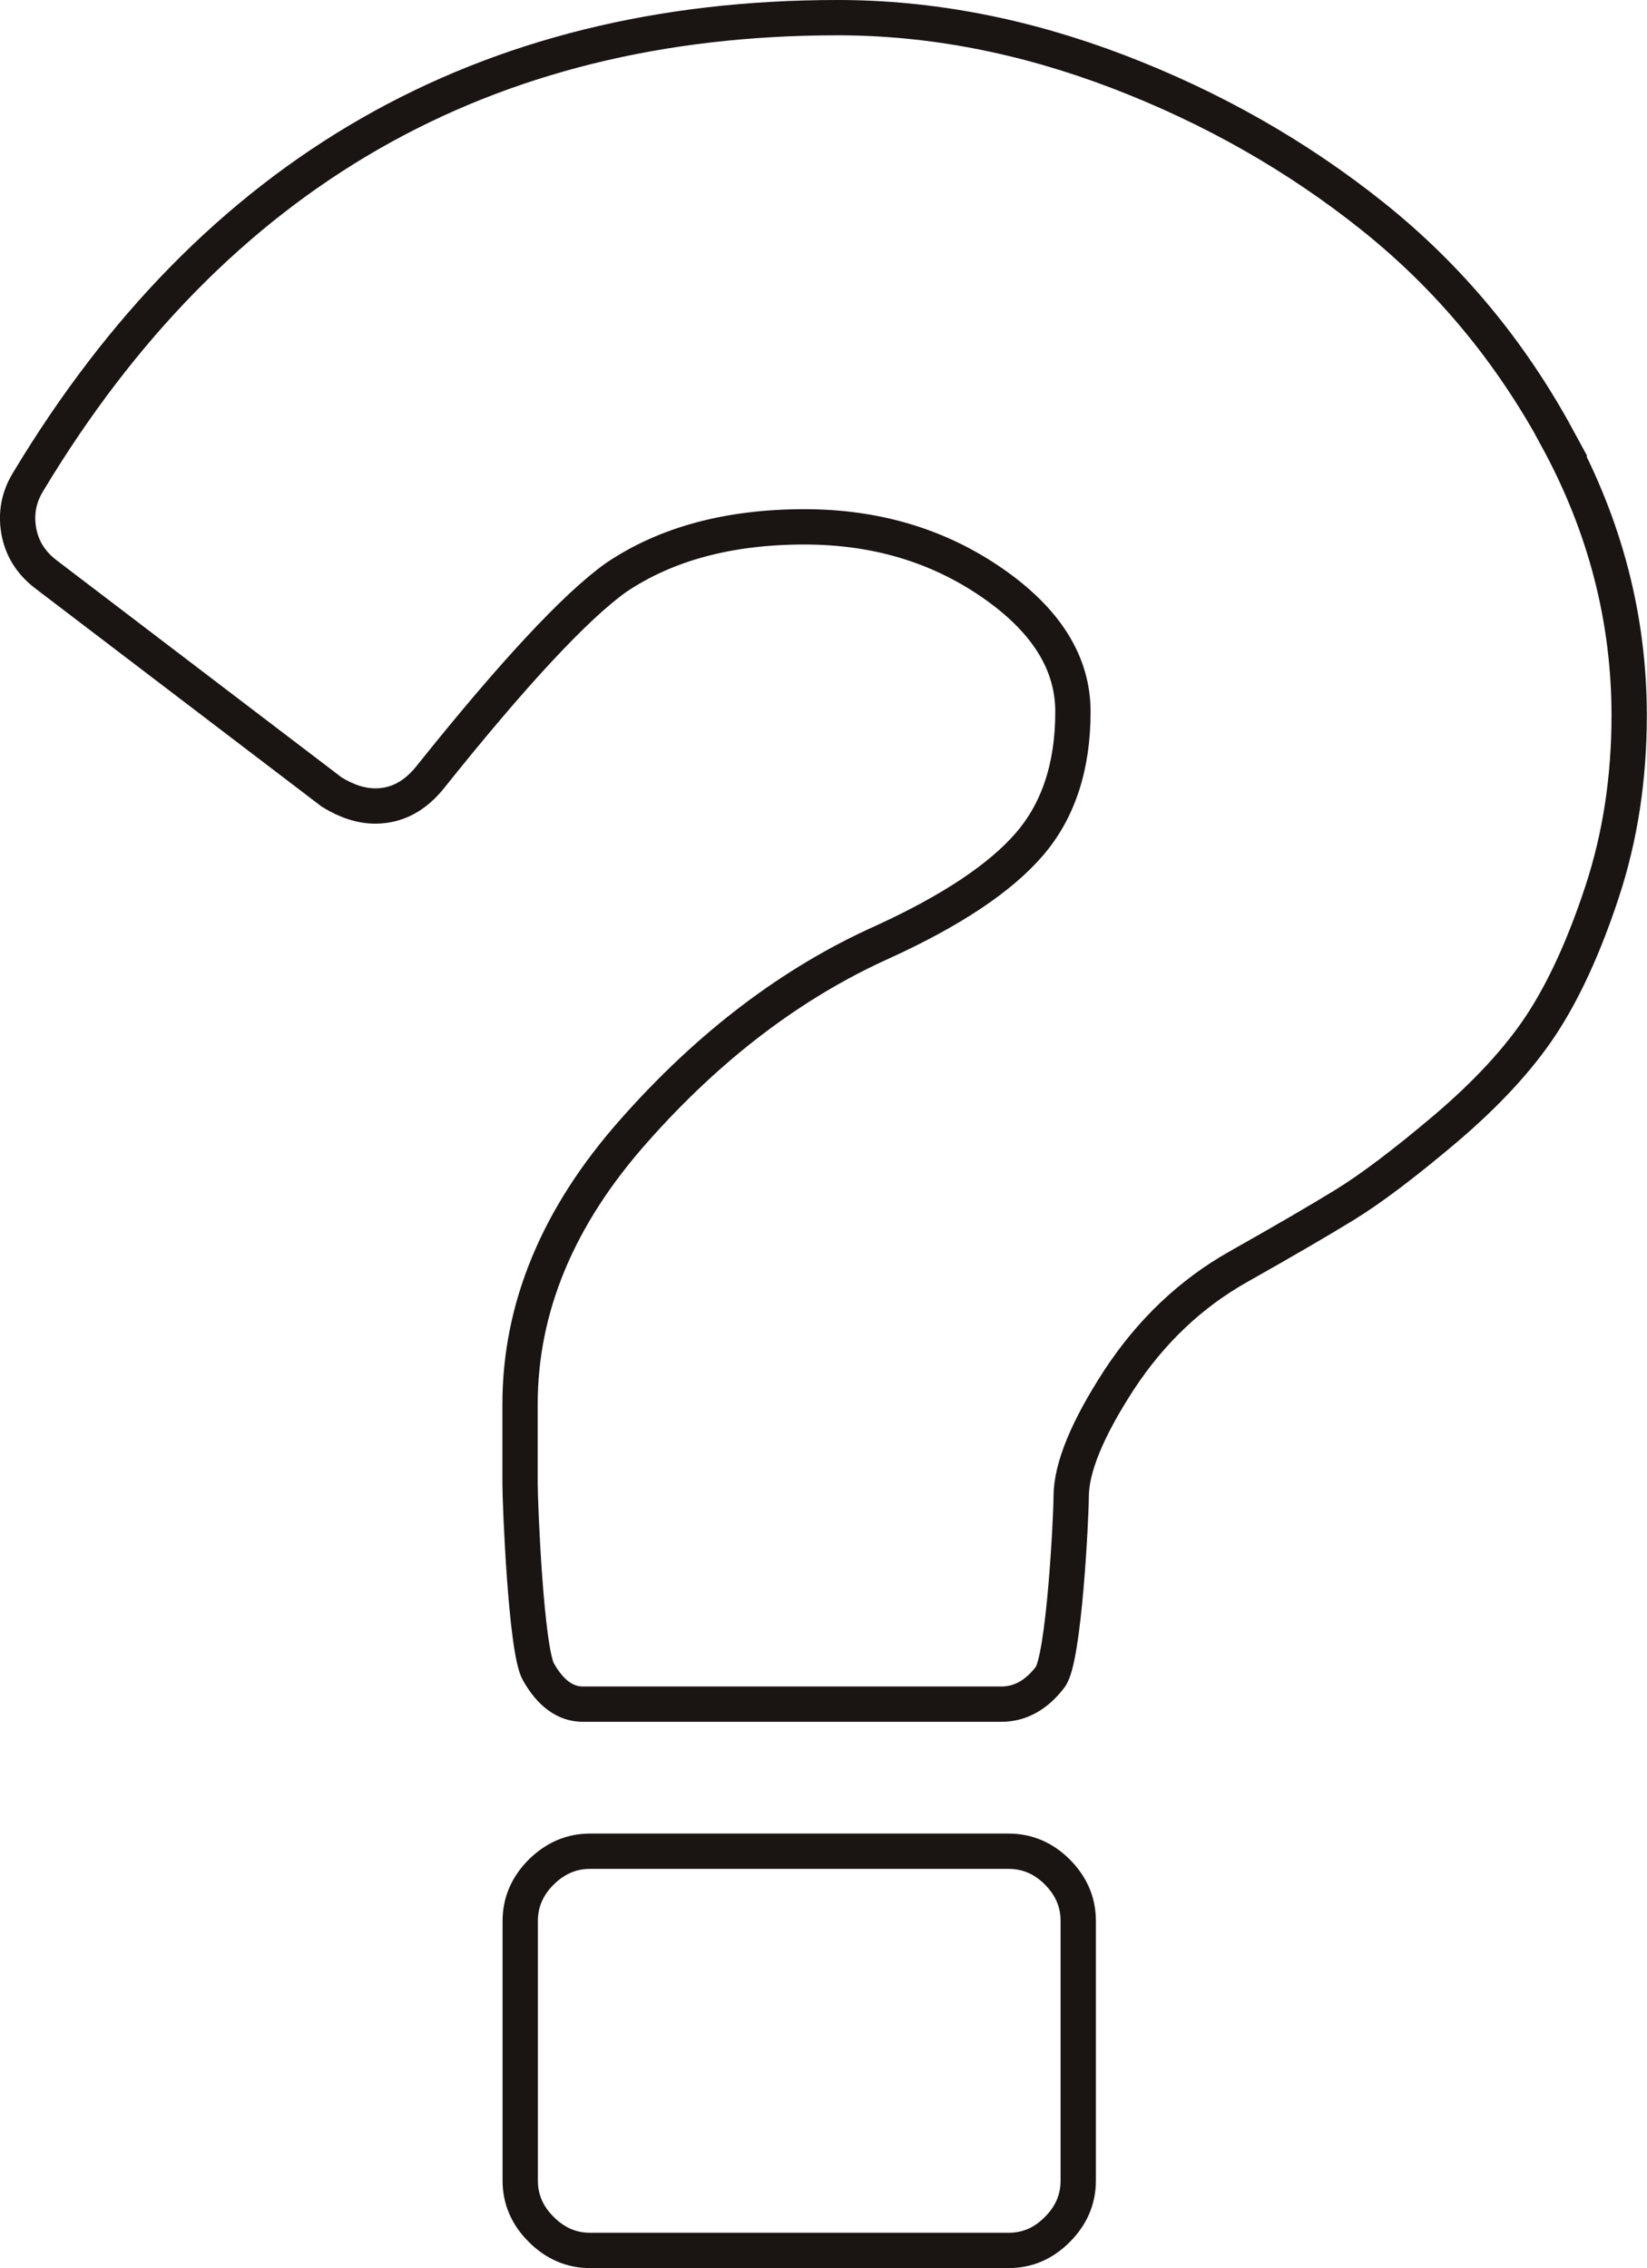 <?xml version="1.0" encoding="UTF-8"?>
<svg id="Capa_2" data-name="Capa 2" xmlns="http://www.w3.org/2000/svg" viewBox="0 0 93.3 128.46">
  <defs>
    <style>
      .cls-1 {
        fill: none;
        stroke: #1a1413;
        stroke-miterlimit: 10;
        stroke-width: 2px;
      }
    </style>
  </defs>
  <g id="Capa_1-2" data-name="Capa 1">
    <g>
      <path class="cls-1" d="m57.13,104.85h-23.71c-1.05,0-1.97.4-2.76,1.18-.79.79-1.19,1.71-1.19,2.77v14.71c0,1.05.4,1.98,1.19,2.76.79.79,1.71,1.19,2.76,1.19h23.71c1.06,0,1.98-.39,2.77-1.19.79-.79,1.18-1.71,1.18-2.76v-14.71c0-1.06-.39-1.97-1.18-2.77-.79-.79-1.71-1.18-2.77-1.18h0Z"/>
      <path class="cls-1" d="m88.25,24.86c-2.7-4.98-6.19-9.17-10.48-12.6-4.28-3.42-9.09-6.16-14.42-8.2-5.34-2.04-10.63-3.06-15.9-3.06C27.42,1,12.14,9.76,1.6,27.28c-.53.86-.71,1.78-.54,2.77.17.98.67,1.81,1.53,2.47l16.2,12.34c.86.53,1.68.79,2.47.79,1.19,0,2.21-.53,3.07-1.58,4.74-5.93,8.27-9.72,10.57-11.36,2.83-1.91,6.39-2.87,10.67-2.87,4.02,0,7.56,1.05,10.62,3.16,3.06,2.11,4.59,4.54,4.59,7.31,0,3.09-.82,5.6-2.47,7.51-1.65,1.91-4.41,3.75-8.3,5.53-5.13,2.3-9.85,5.88-14.12,10.72-4.29,4.84-6.43,10-6.43,15.47v4.45c0,1.25.34,9.49,1.04,10.7.69,1.22,1.53,1.83,2.52,1.83h23.71c1.05,0,1.98-.51,2.76-1.53.79-1.02,1.19-9.09,1.19-10.21,0-1.64.91-3.85,2.71-6.62,1.81-2.76,4.07-4.9,6.77-6.42,2.57-1.45,4.58-2.62,6.03-3.51,1.45-.89,3.35-2.32,5.68-4.29,2.33-1.98,4.15-3.94,5.43-5.88,1.28-1.94,2.44-4.46,3.46-7.56,1.02-3.1,1.53-6.42,1.53-9.98,0-5.46-1.35-10.69-4.05-15.66h0Z"/>
    </g>
  </g>
</svg>